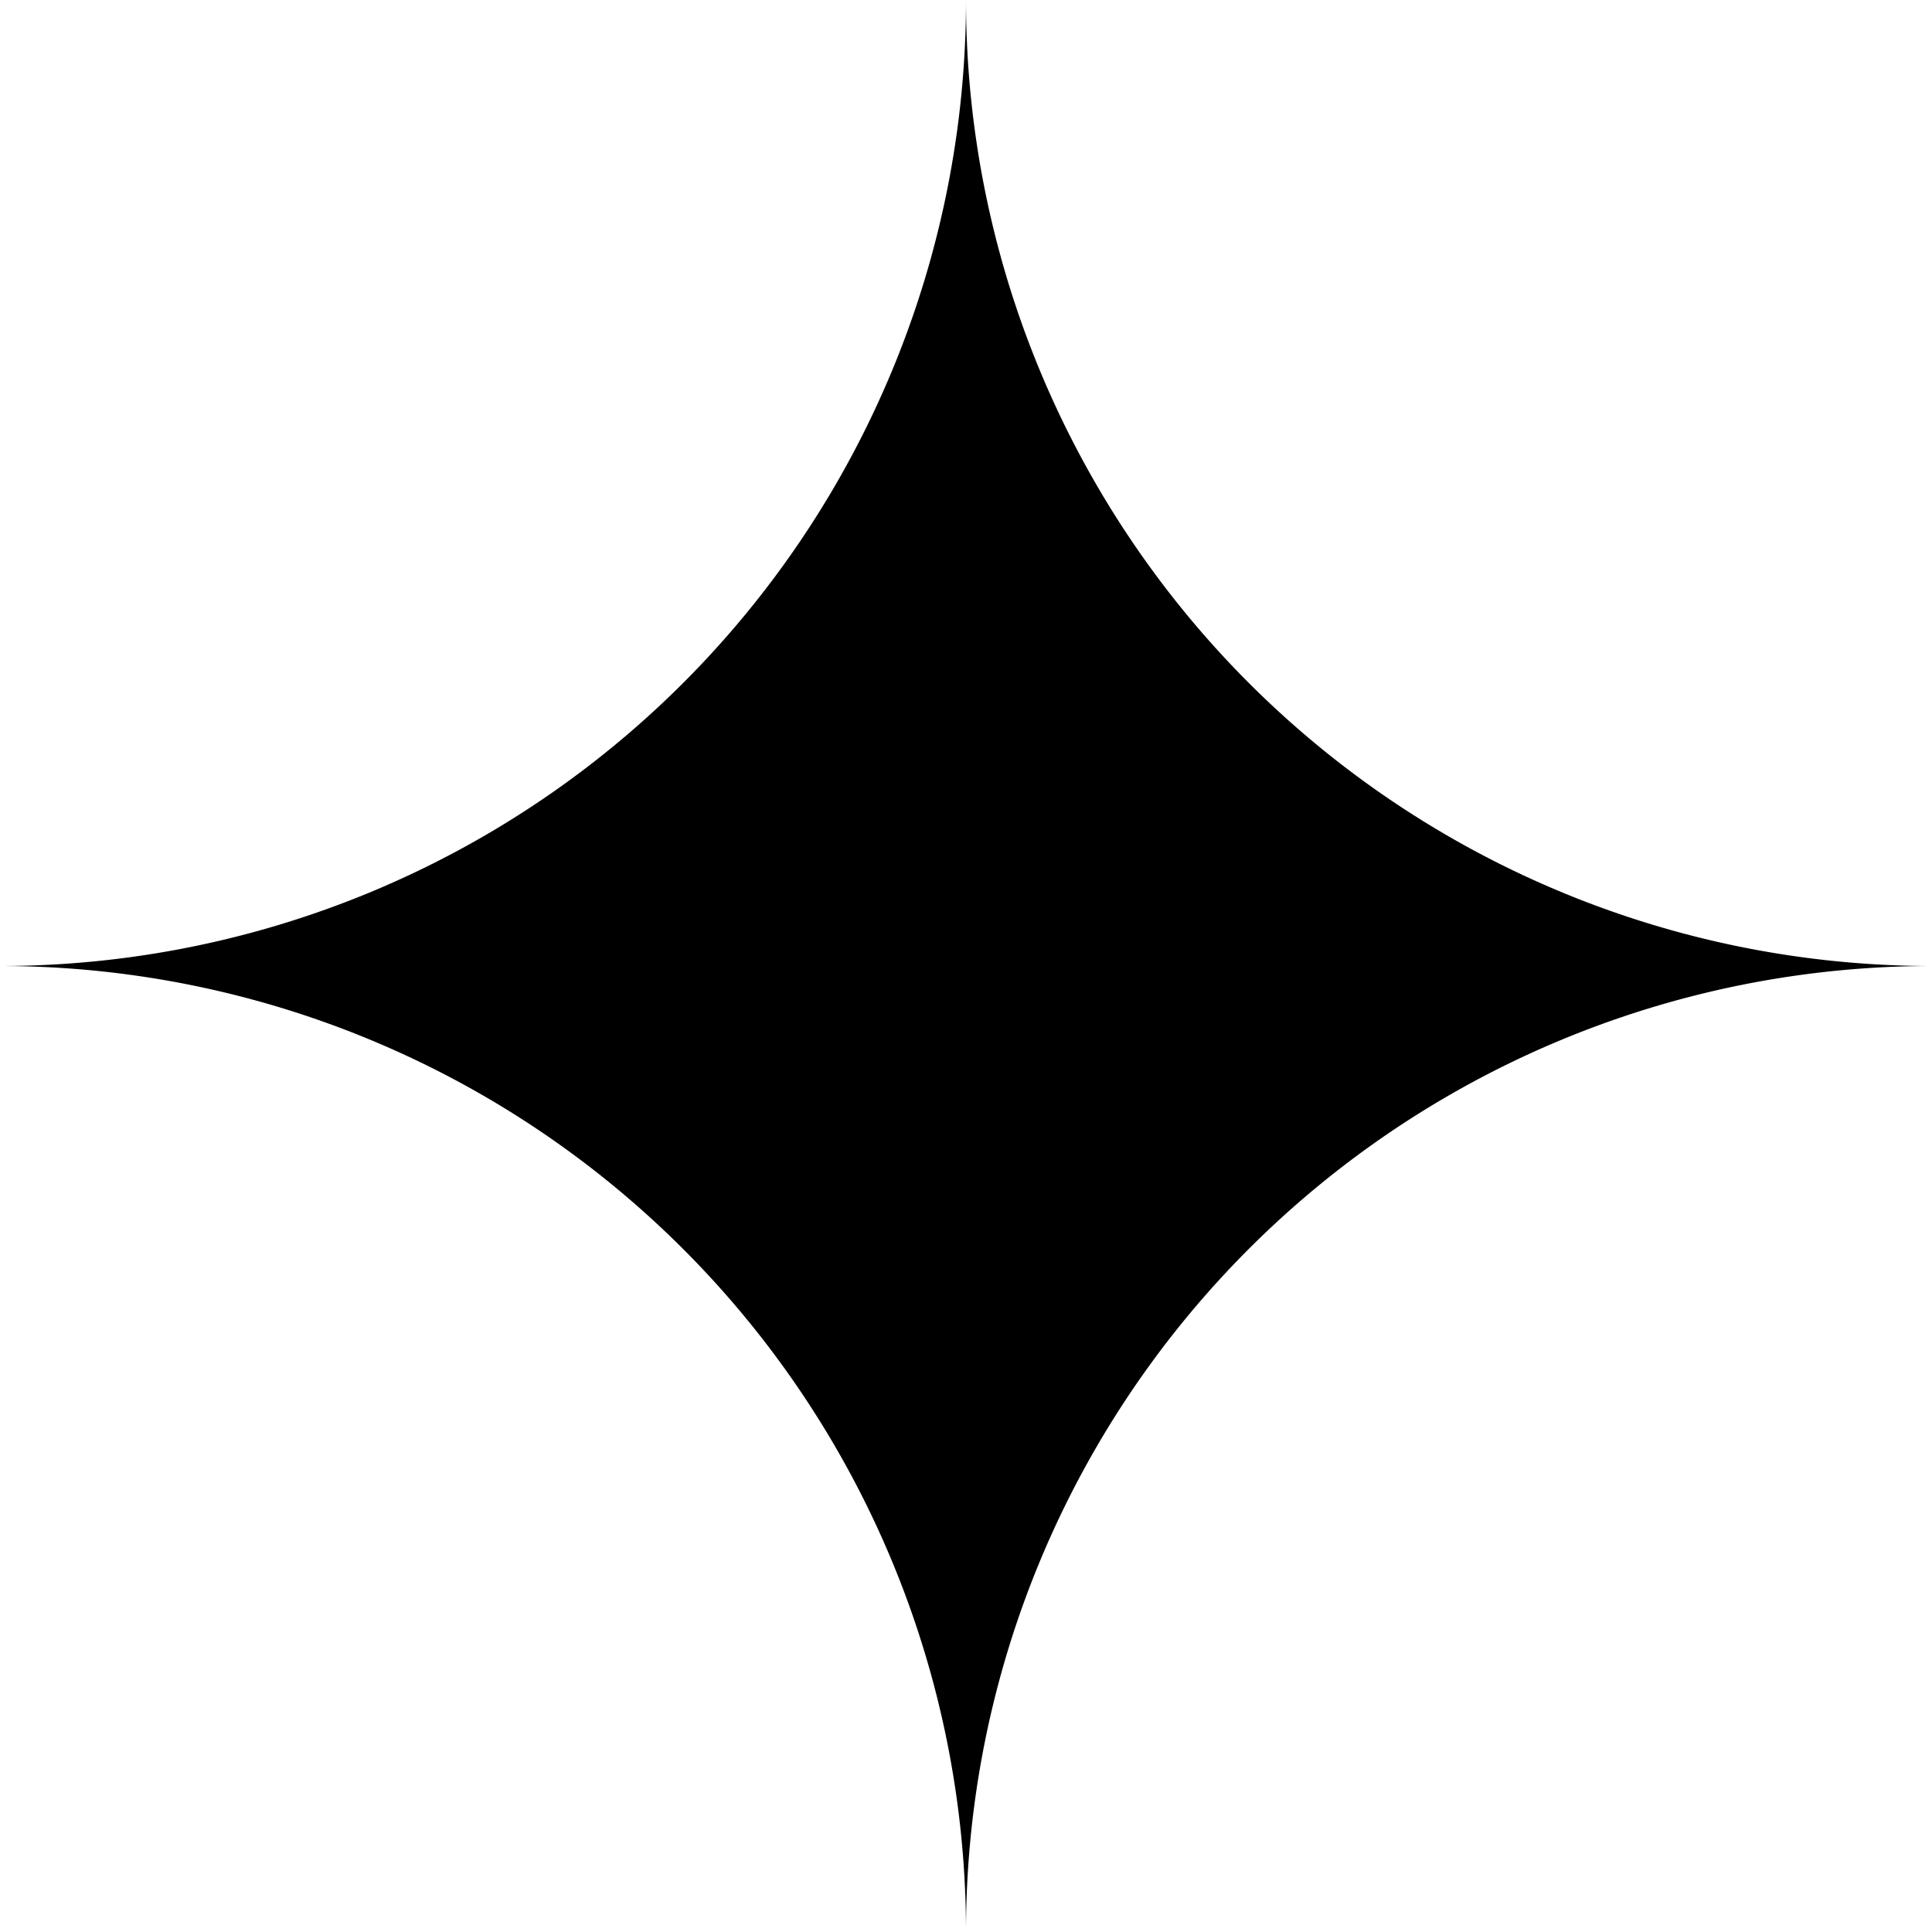 <?xml version="1.0" encoding="UTF-8"?> <svg xmlns="http://www.w3.org/2000/svg" viewBox="0 0 76.6 76.6"> <g id="Слой_2" data-name="Слой 2"> <g id="Слой_2-2" data-name="Слой 2"> <path d="M38.3,76.6h0A38.3,38.3,0,0,0,0,38.3H0A38.3,38.3,0,0,0,38.3,0h0A38.3,38.3,0,0,0,76.6,38.3h0A38.29,38.29,0,0,0,38.3,76.6Z"></path> </g> </g> </svg> 